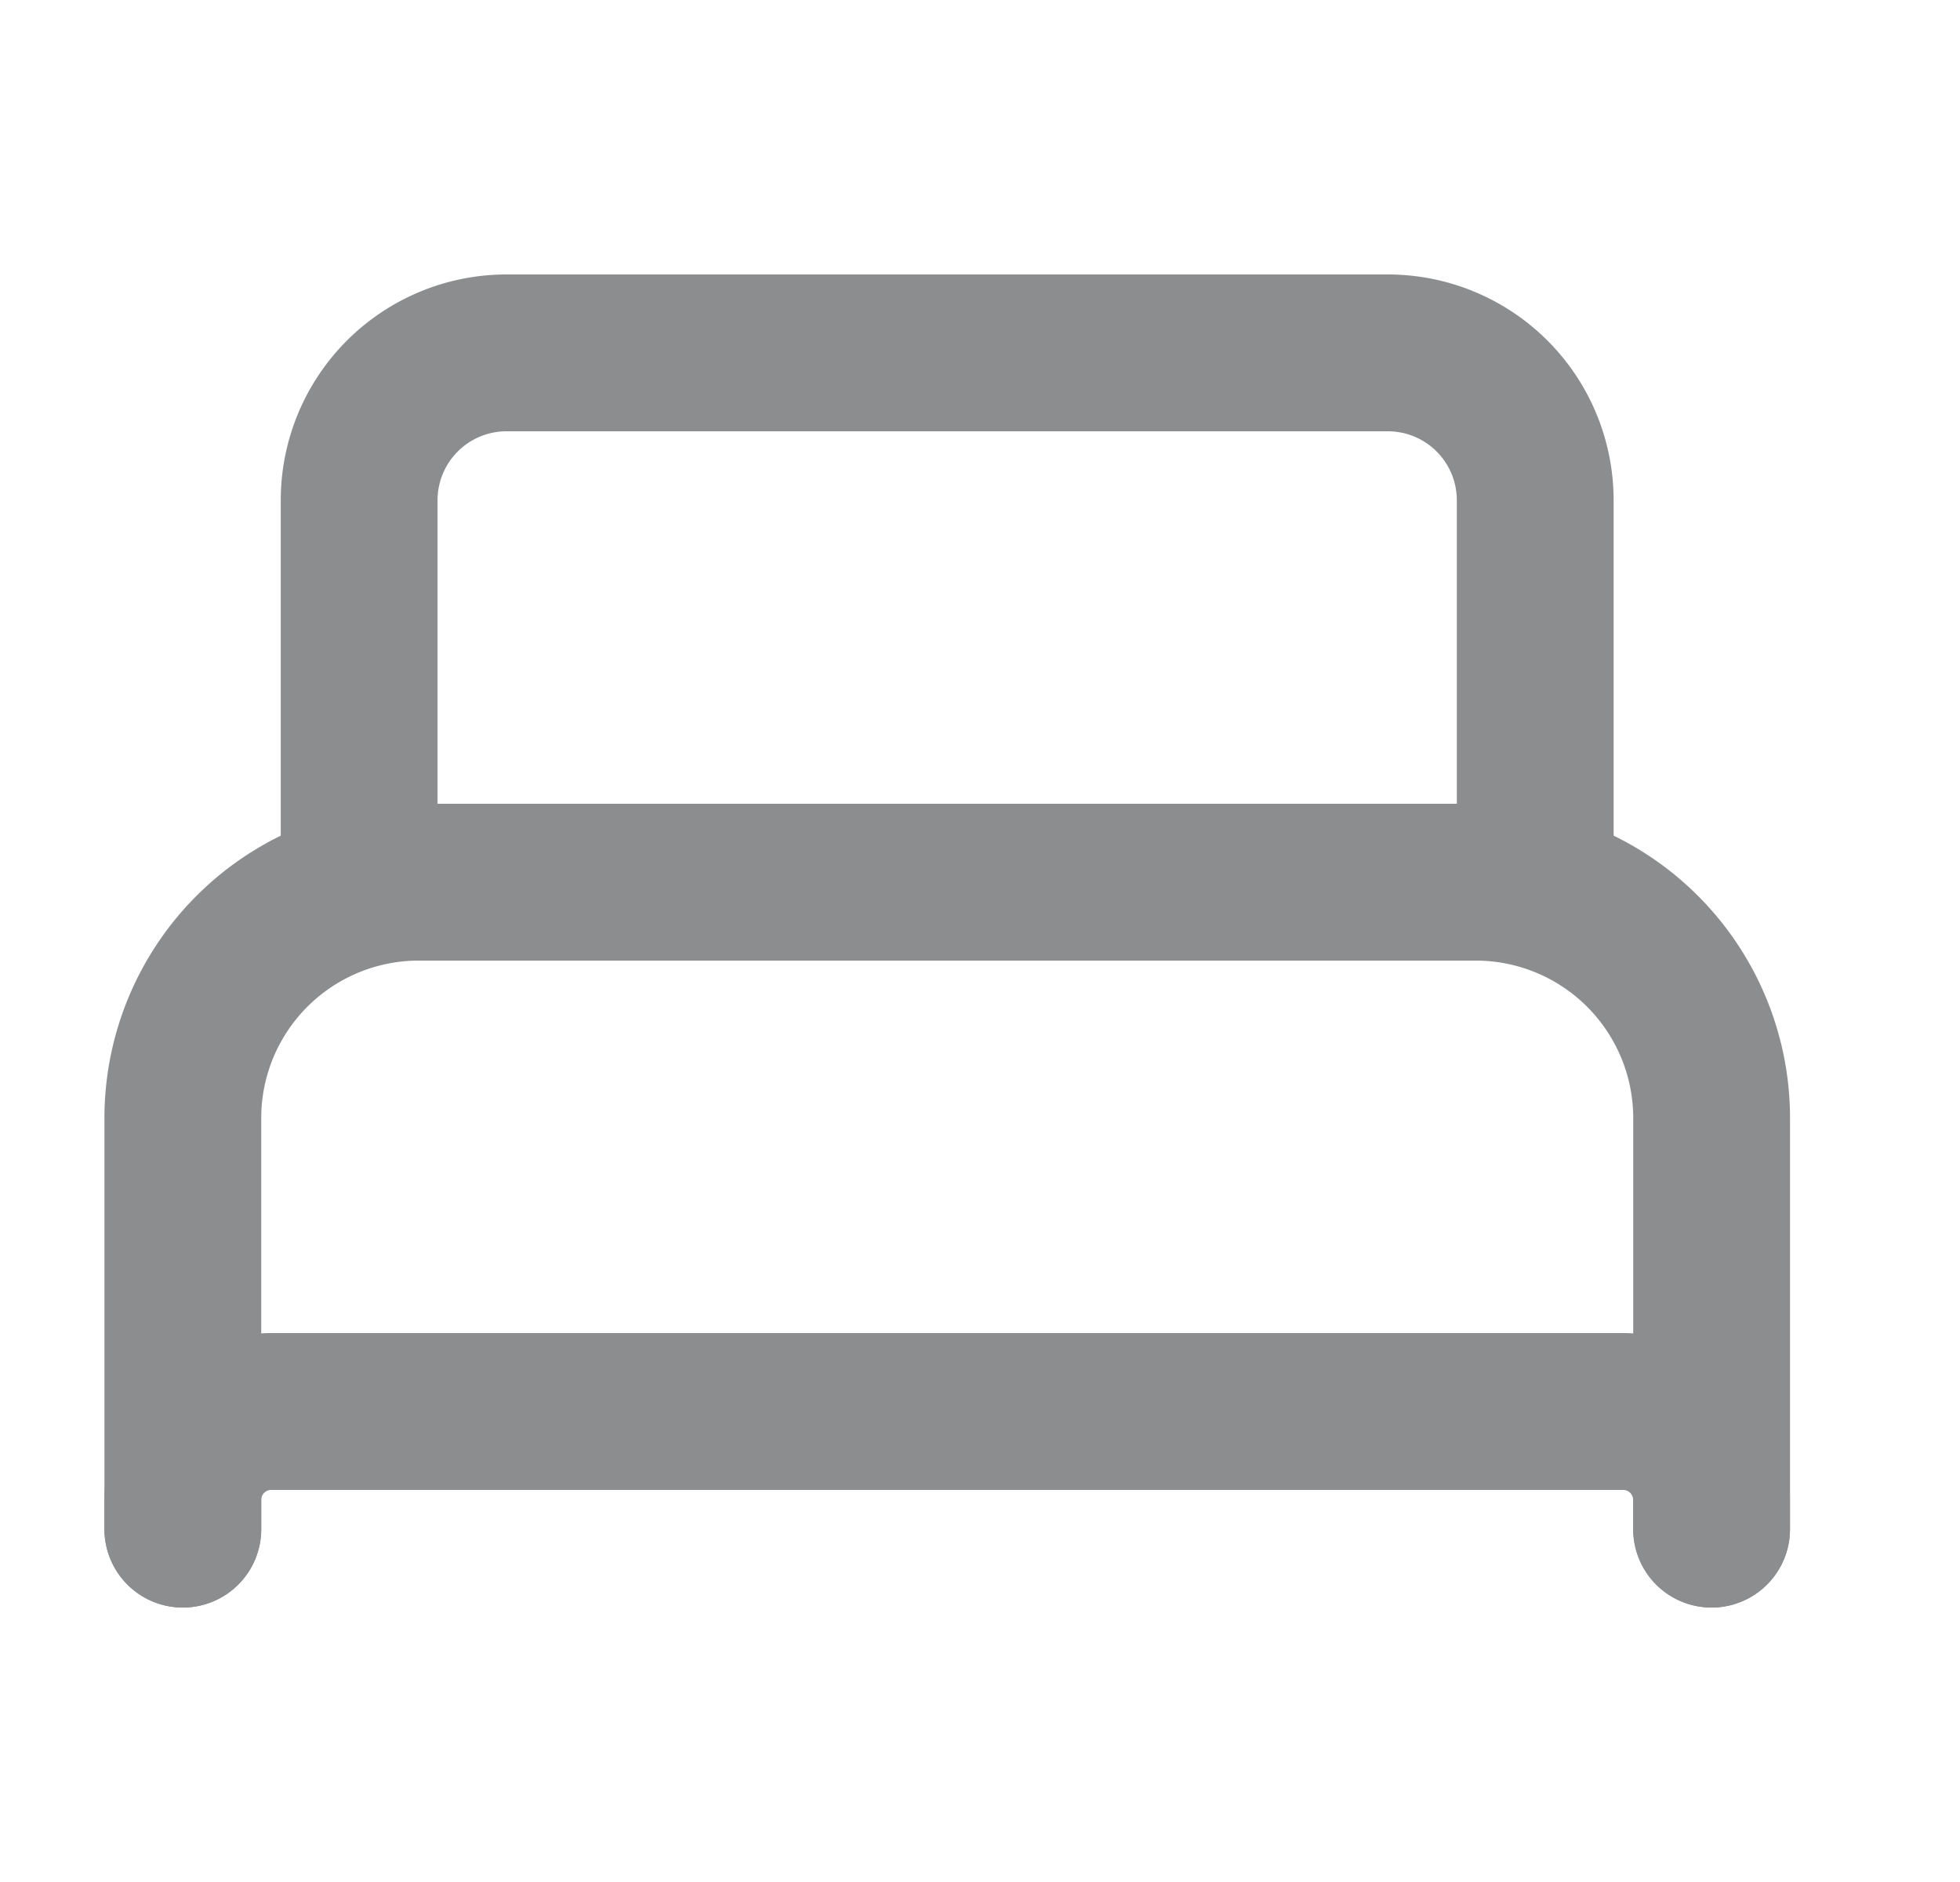 <svg width="25" height="24" viewBox="0 0 25 24" fill="none" xmlns="http://www.w3.org/2000/svg">
    <g opacity=".5" stroke="#1A1C1E" stroke-width="2" stroke-linecap="round" stroke-linejoin="round">
        <path d="M18.081 11.25h-13.5V6.375A1.88 1.88 0 0 1 6.458 4.5h11.25a1.88 1.88 0 0 1 1.874 1.875v4.875h-1.5zM2.332 19.5v-5.25a3.009 3.009 0 0 1 3-3h13.5a3.009 3.009 0 0 1 3 3v5.25"/>
        <path d="M2.332 19.5v-.375A1.128 1.128 0 0 1 3.457 18h17.25a1.129 1.129 0 0 1 1.124 1.125v.375"/>
    </g>
</svg>
